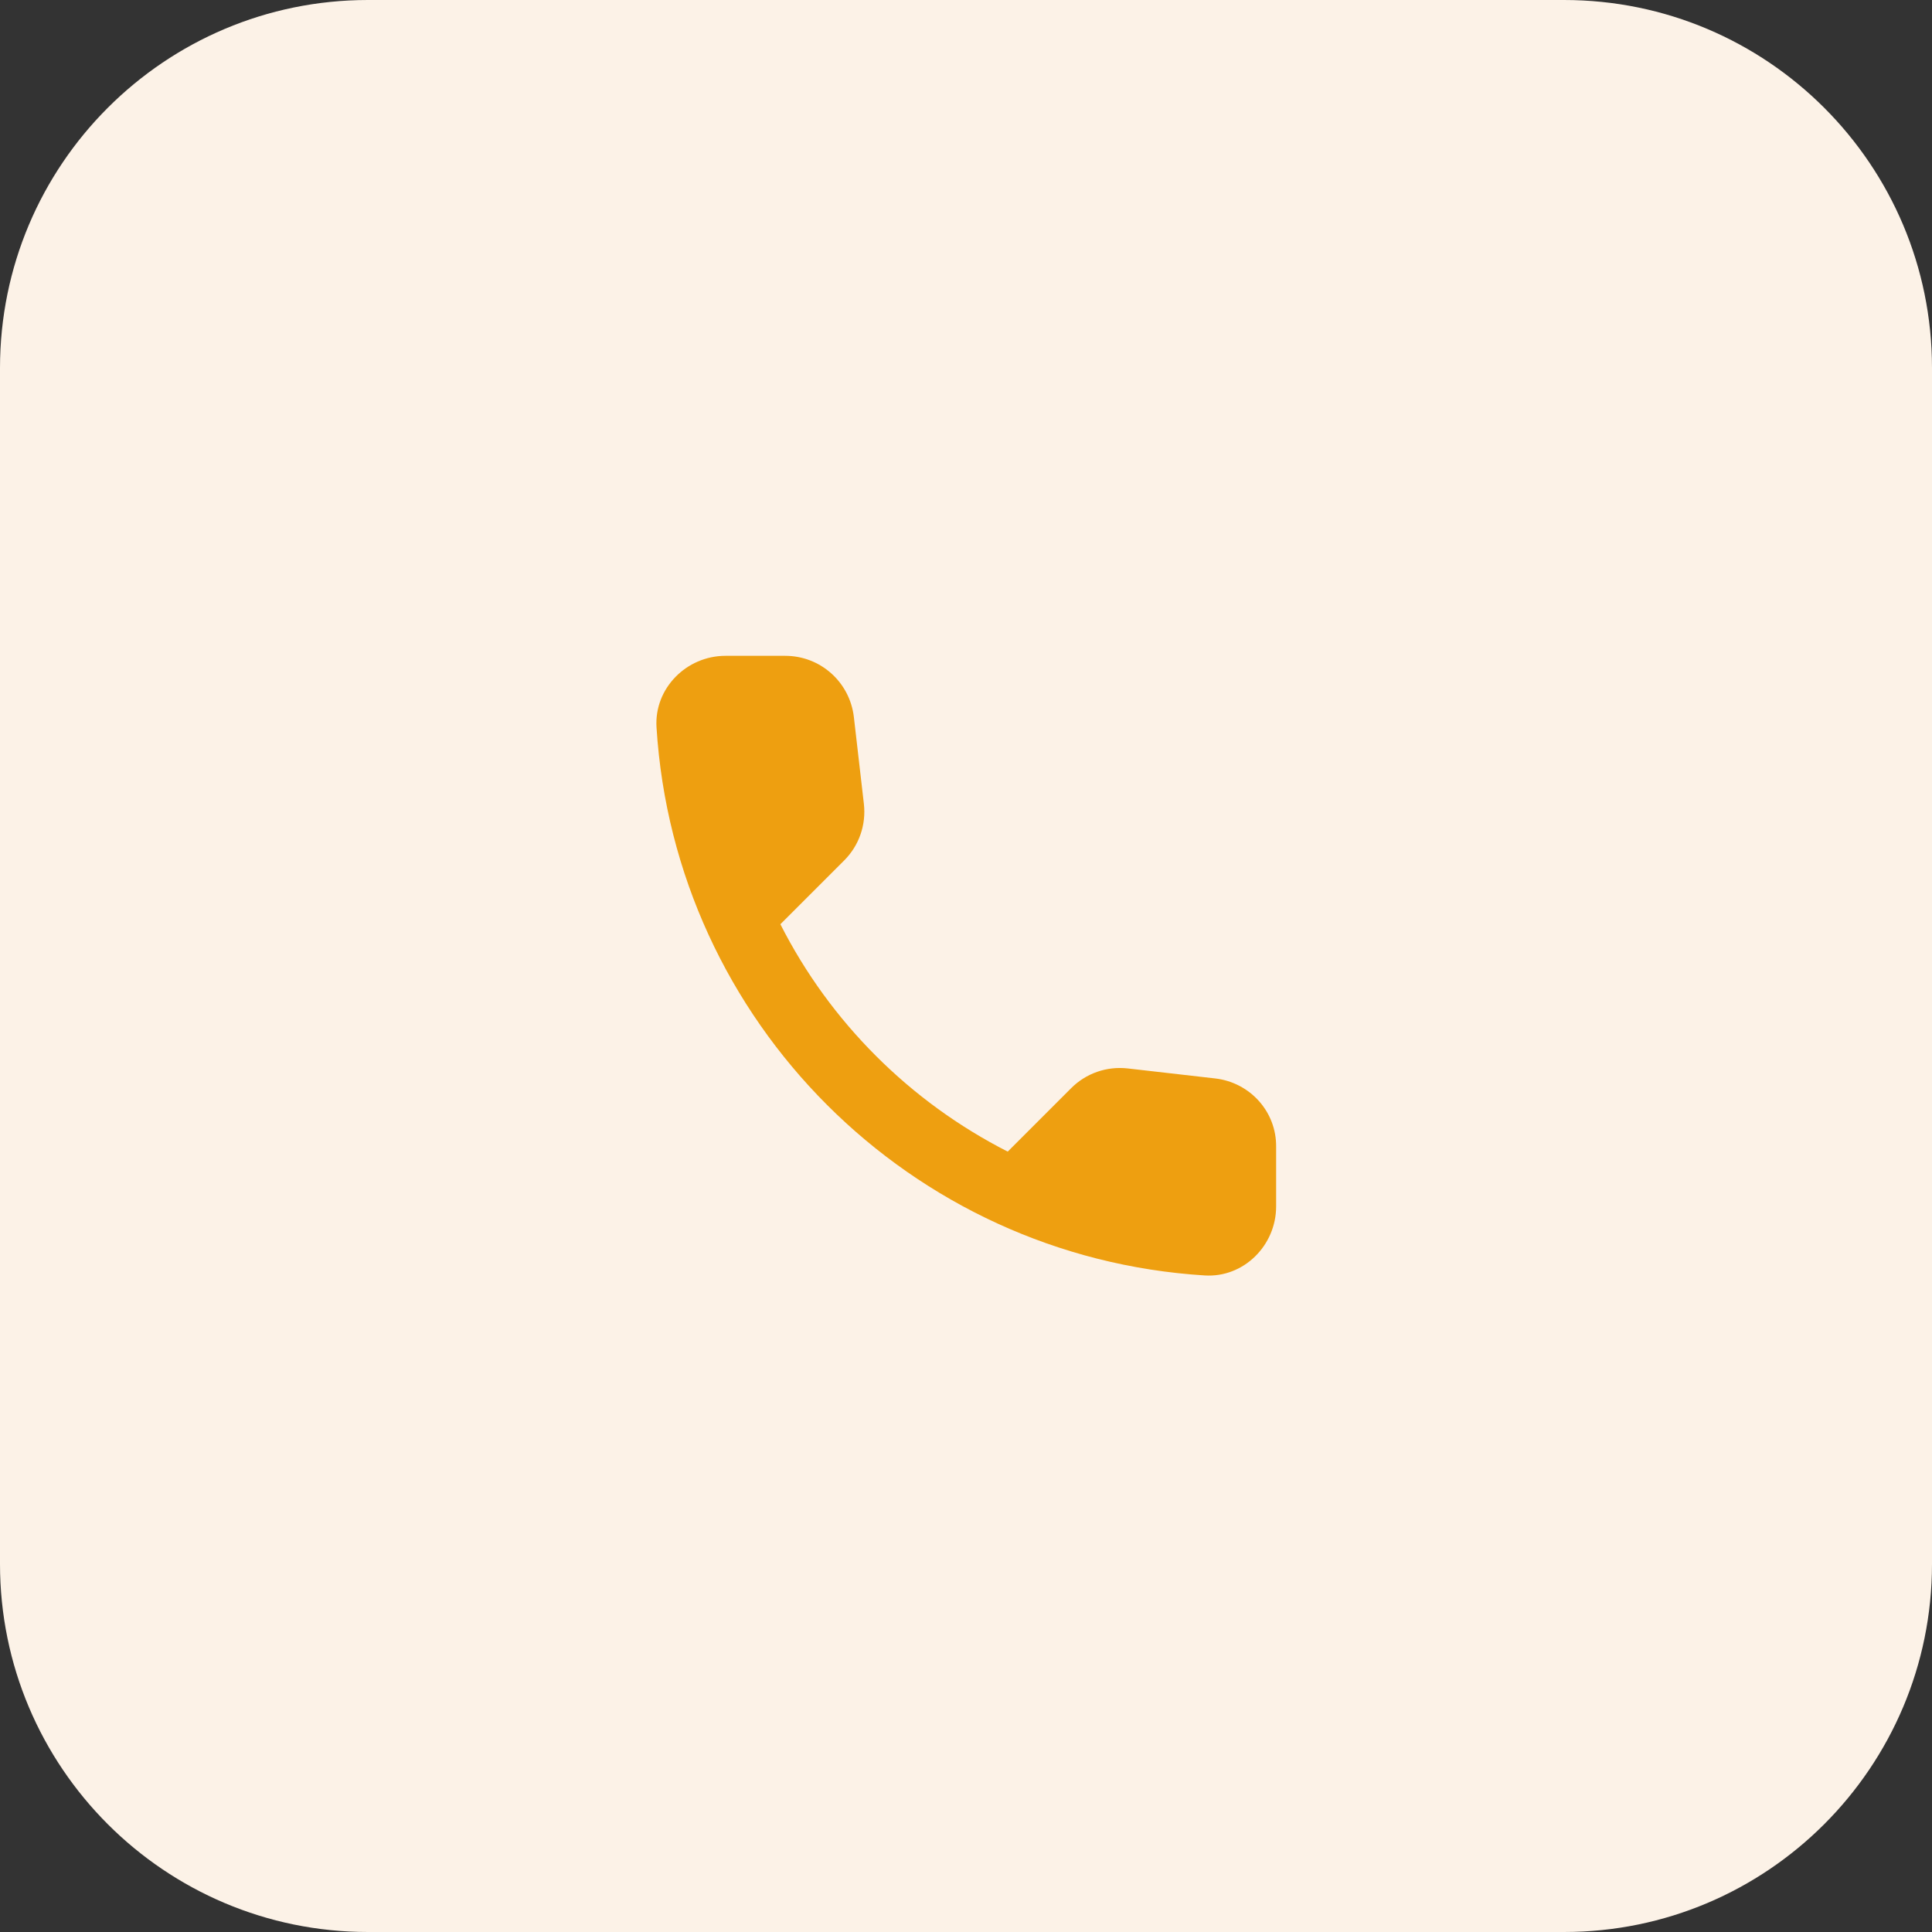 <?xml version="1.0" encoding="UTF-8"?>
<svg xmlns="http://www.w3.org/2000/svg" width="42" height="42" viewBox="0 0 42 42" fill="none">
  <rect x="0" y="0" width="42" height="42" fill="#333333" stroke="none"/>
  <path d="M0 8C0 3.582 3.582 0 8 0H34C38.418 0 42 3.582 42 8V34C42 38.418 38.418 42 34 42H8C3.582 42 0 38.418 0 34V8Z" fill="#FCF2E7"></path>
  <g clip-path="url(#clip0_1528_3228)">
    <path d="M26.422 23.445L24.517 23.227C24.06 23.175 23.61 23.332 23.287 23.655L21.907 25.035C19.785 23.955 18.045 22.222 16.965 20.092L18.352 18.705C18.675 18.382 18.832 17.932 18.78 17.475L18.562 15.585C18.472 14.827 17.835 14.257 17.07 14.257H15.772C14.925 14.257 14.22 14.962 14.272 15.81C14.67 22.215 19.792 27.33 26.19 27.727C27.037 27.78 27.742 27.075 27.742 26.227V24.93C27.75 24.172 27.18 23.535 26.422 23.445V23.445Z" fill="#EE9F10"></path>
  </g>
  <defs>
    <clipPath id="clip0_1528_3228">
      <rect width="18" height="18" fill="white" transform="translate(12 12)"></rect>
    </clipPath>
  </defs>
</svg>
